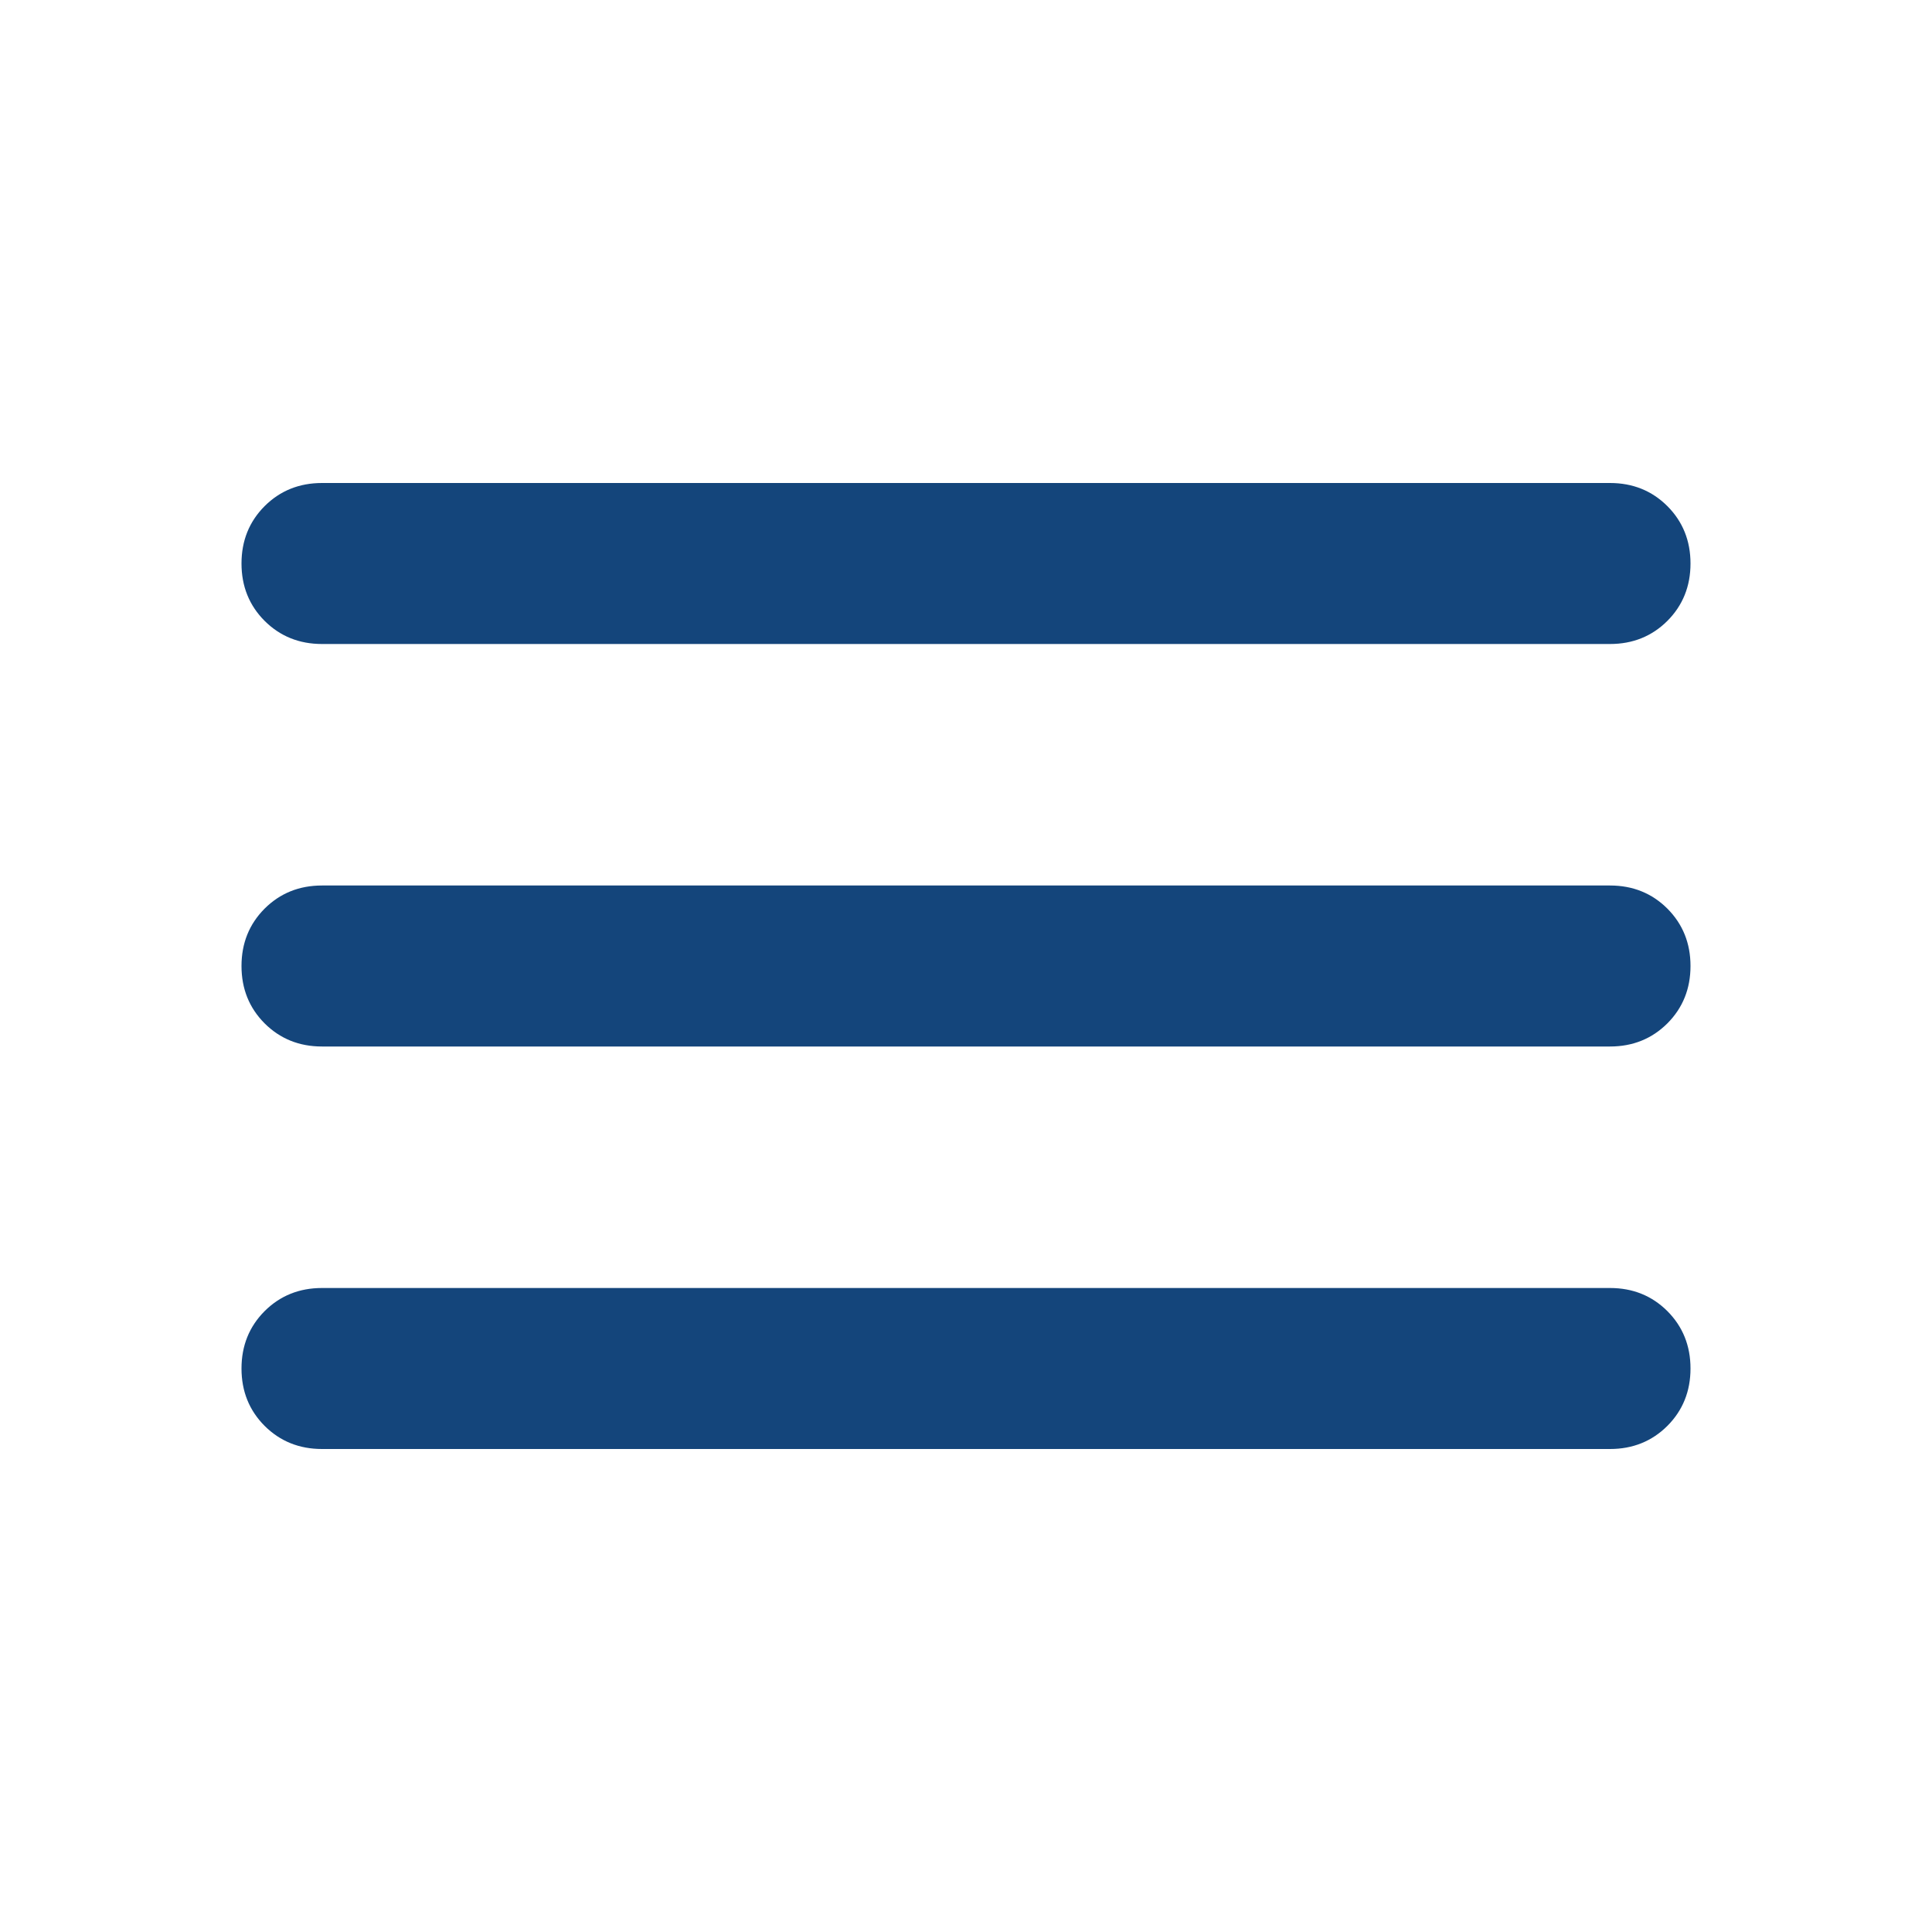 <svg width="30" height="30" viewBox="0 0 30 30" fill="none" xmlns="http://www.w3.org/2000/svg">
<mask id="mask0_851_716" style="mask-type:alpha" maskUnits="userSpaceOnUse" x="0" y="0" width="30" height="30">
<rect width="30" height="30" fill="#D9D9D9"/>
</mask>
<g mask="url(#mask0_851_716)">
<path d="M5 22.5C4.646 22.5 4.349 22.38 4.109 22.141C3.87 21.901 3.75 21.604 3.75 21.25C3.75 20.896 3.87 20.599 4.109 20.359C4.349 20.12 4.646 20 5 20H25C25.354 20 25.651 20.12 25.891 20.359C26.13 20.599 26.25 20.896 26.25 21.25C26.25 21.604 26.13 21.901 25.891 22.141C25.651 22.38 25.354 22.5 25 22.5H5ZM5 16.25C4.646 16.25 4.349 16.13 4.109 15.891C3.87 15.651 3.75 15.354 3.75 15C3.75 14.646 3.87 14.349 4.109 14.109C4.349 13.87 4.646 13.75 5 13.75H25C25.354 13.75 25.651 13.87 25.891 14.109C26.13 14.349 26.25 14.646 26.25 15C26.25 15.354 26.13 15.651 25.891 15.891C25.651 16.13 25.354 16.25 25 16.25H5ZM5 10C4.646 10 4.349 9.88 4.109 9.641C3.87 9.401 3.75 9.104 3.75 8.75C3.75 8.396 3.87 8.099 4.109 7.859C4.349 7.62 4.646 7.5 5 7.5H25C25.354 7.5 25.651 7.62 25.891 7.859C26.13 8.099 26.25 8.396 26.25 8.75C26.25 9.104 26.13 9.401 25.891 9.641C25.651 9.88 25.354 10 25 10H5Z" fill="#14457B"/>
</g>
</svg>
